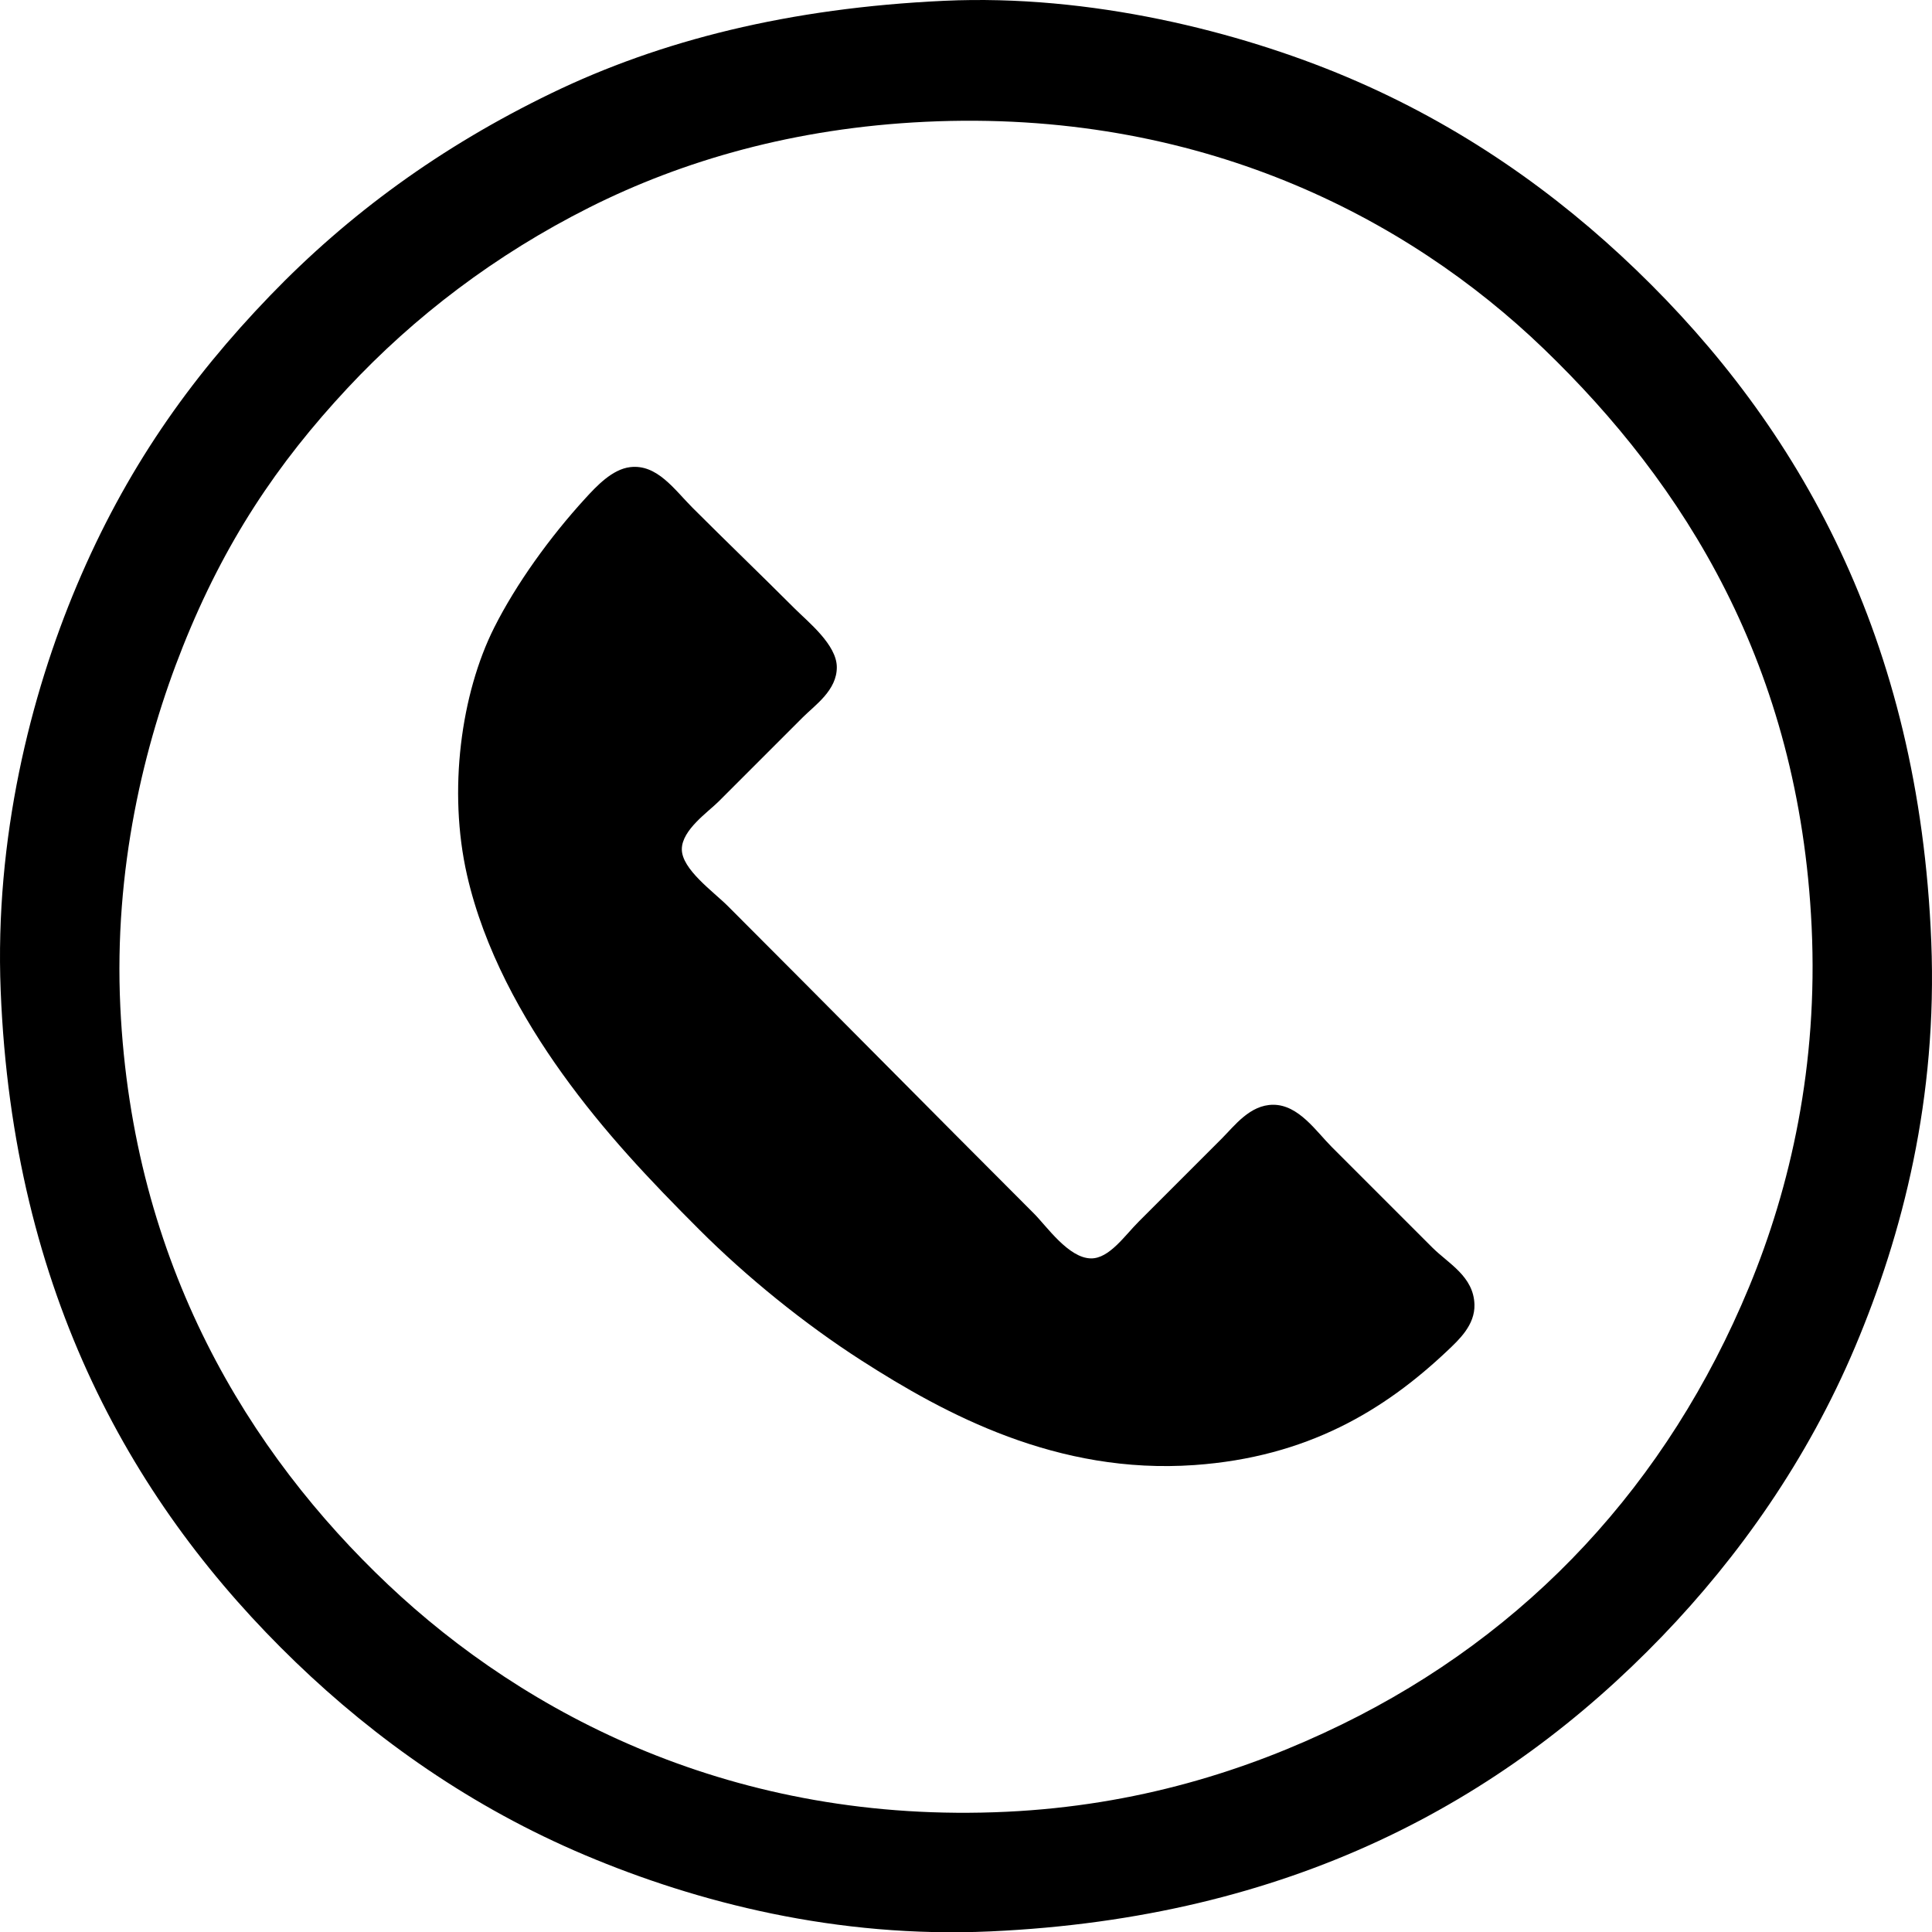 <?xml version="1.0" encoding="utf-8"?>
<!-- Generator: Adobe Illustrator 15.1.0, SVG Export Plug-In . SVG Version: 6.00 Build 0)  -->
<!DOCTYPE svg PUBLIC "-//W3C//DTD SVG 1.1//EN" "http://www.w3.org/Graphics/SVG/1.1/DTD/svg11.dtd">
<svg version="1.1" id="Layer_1" xmlns="http://www.w3.org/2000/svg" xmlns:xlink="http://www.w3.org/1999/xlink" x="0px" y="0px"
	 width="1421.031px" height="1421.226px" viewBox="0 0 1421.031 1421.226" enable-background="new 0 0 1421.031 1421.226"
	 xml:space="preserve">
<g>
	<g>
		<path fill-rule="evenodd" clip-rule="evenodd" d="M694.496,0.586c107.441-4.979,216.556,22.47,296,56
			c84.056,35.476,154.239,85.398,213,142c119.246,114.865,208.072,270.54,217,494c4.595,115.003-20.926,214.895-56,298
			c-35.126,83.229-85.619,154.467-142,213c-117.735,122.229-274.393,207.031-494,217c-113.063,5.133-215.736-21.28-298-56
			c-83.67-35.313-154.304-85.462-213-142c-118.837-114.469-208.076-270.729-217-494c-4.467-111.744,21.826-217.029,56-298
			c35.87-84.988,82.53-151.261,142-213c57.882-60.09,125.566-109.576,207-149C485.824,29.697,580.385,5.874,694.496,0.586z
			 M433.496,152.586c-69.111,34.747-128.756,80.209-178,133c-51.557,55.271-90.357,113.161-121,190
			c-28.842,72.326-50.803,164.144-46,265c9.014,189.3,94.675,328.265,197,425c100.892,95.381,254.657,176.54,455,167
			c95.466-4.546,176.65-30.168,246-64c137.779-67.216,240.133-177.386,300-322c30.433-73.513,50.818-163.021,46-265
			c-9.071-191.984-93.708-325.504-197-425c-100.86-97.154-254.292-176.558-455-167C584.189,94.172,501.985,118.152,433.496,152.586z
			"/>
		<path fill-rule="evenodd" clip-rule="evenodd" d="M463.496,343.586c19.833-2.366,32.518,16.518,46,30
			c24.773,24.773,48.989,47.99,75,74c9.984,9.984,30.841,26.524,31,43c0.165,17.113-16.067,28.067-25,37
			c-22.263,22.263-40.567,40.567-62,62c-7.728,7.728-26.914,20.794-27,35c-0.089,14.774,23.13,31.13,34,42
			c75.7,75.7,148.917,149.918,225,226c9.317,9.317,25.438,32.855,42,33c13.391,0.116,24.771-16.771,35-27
			c17.638-17.638,42.108-42.108,61-61c9.61-9.61,20.844-25,38-25c18.71,0,31.674,19.674,43,31c26.501,26.501,46.777,46.777,74,74
			c11.755,11.755,30.449,21.189,31,42c0.398,15.034-11.409,25.879-20,34c-46.141,43.62-102.841,78.17-186,84
			c-100.838,7.069-182.905-37.126-245-77c-42.029-26.989-84.639-61.639-119-96c-36.734-36.734-70.093-71.928-101-115
			c-29.179-40.664-57.53-91.243-70-146c-14.13-62.046-4.41-133.447,20-182c16.026-31.875,40.875-66.464,67-95
			C438.732,357.589,450.286,345.162,463.496,343.586z"/>
	</g>
</g>
</svg>
